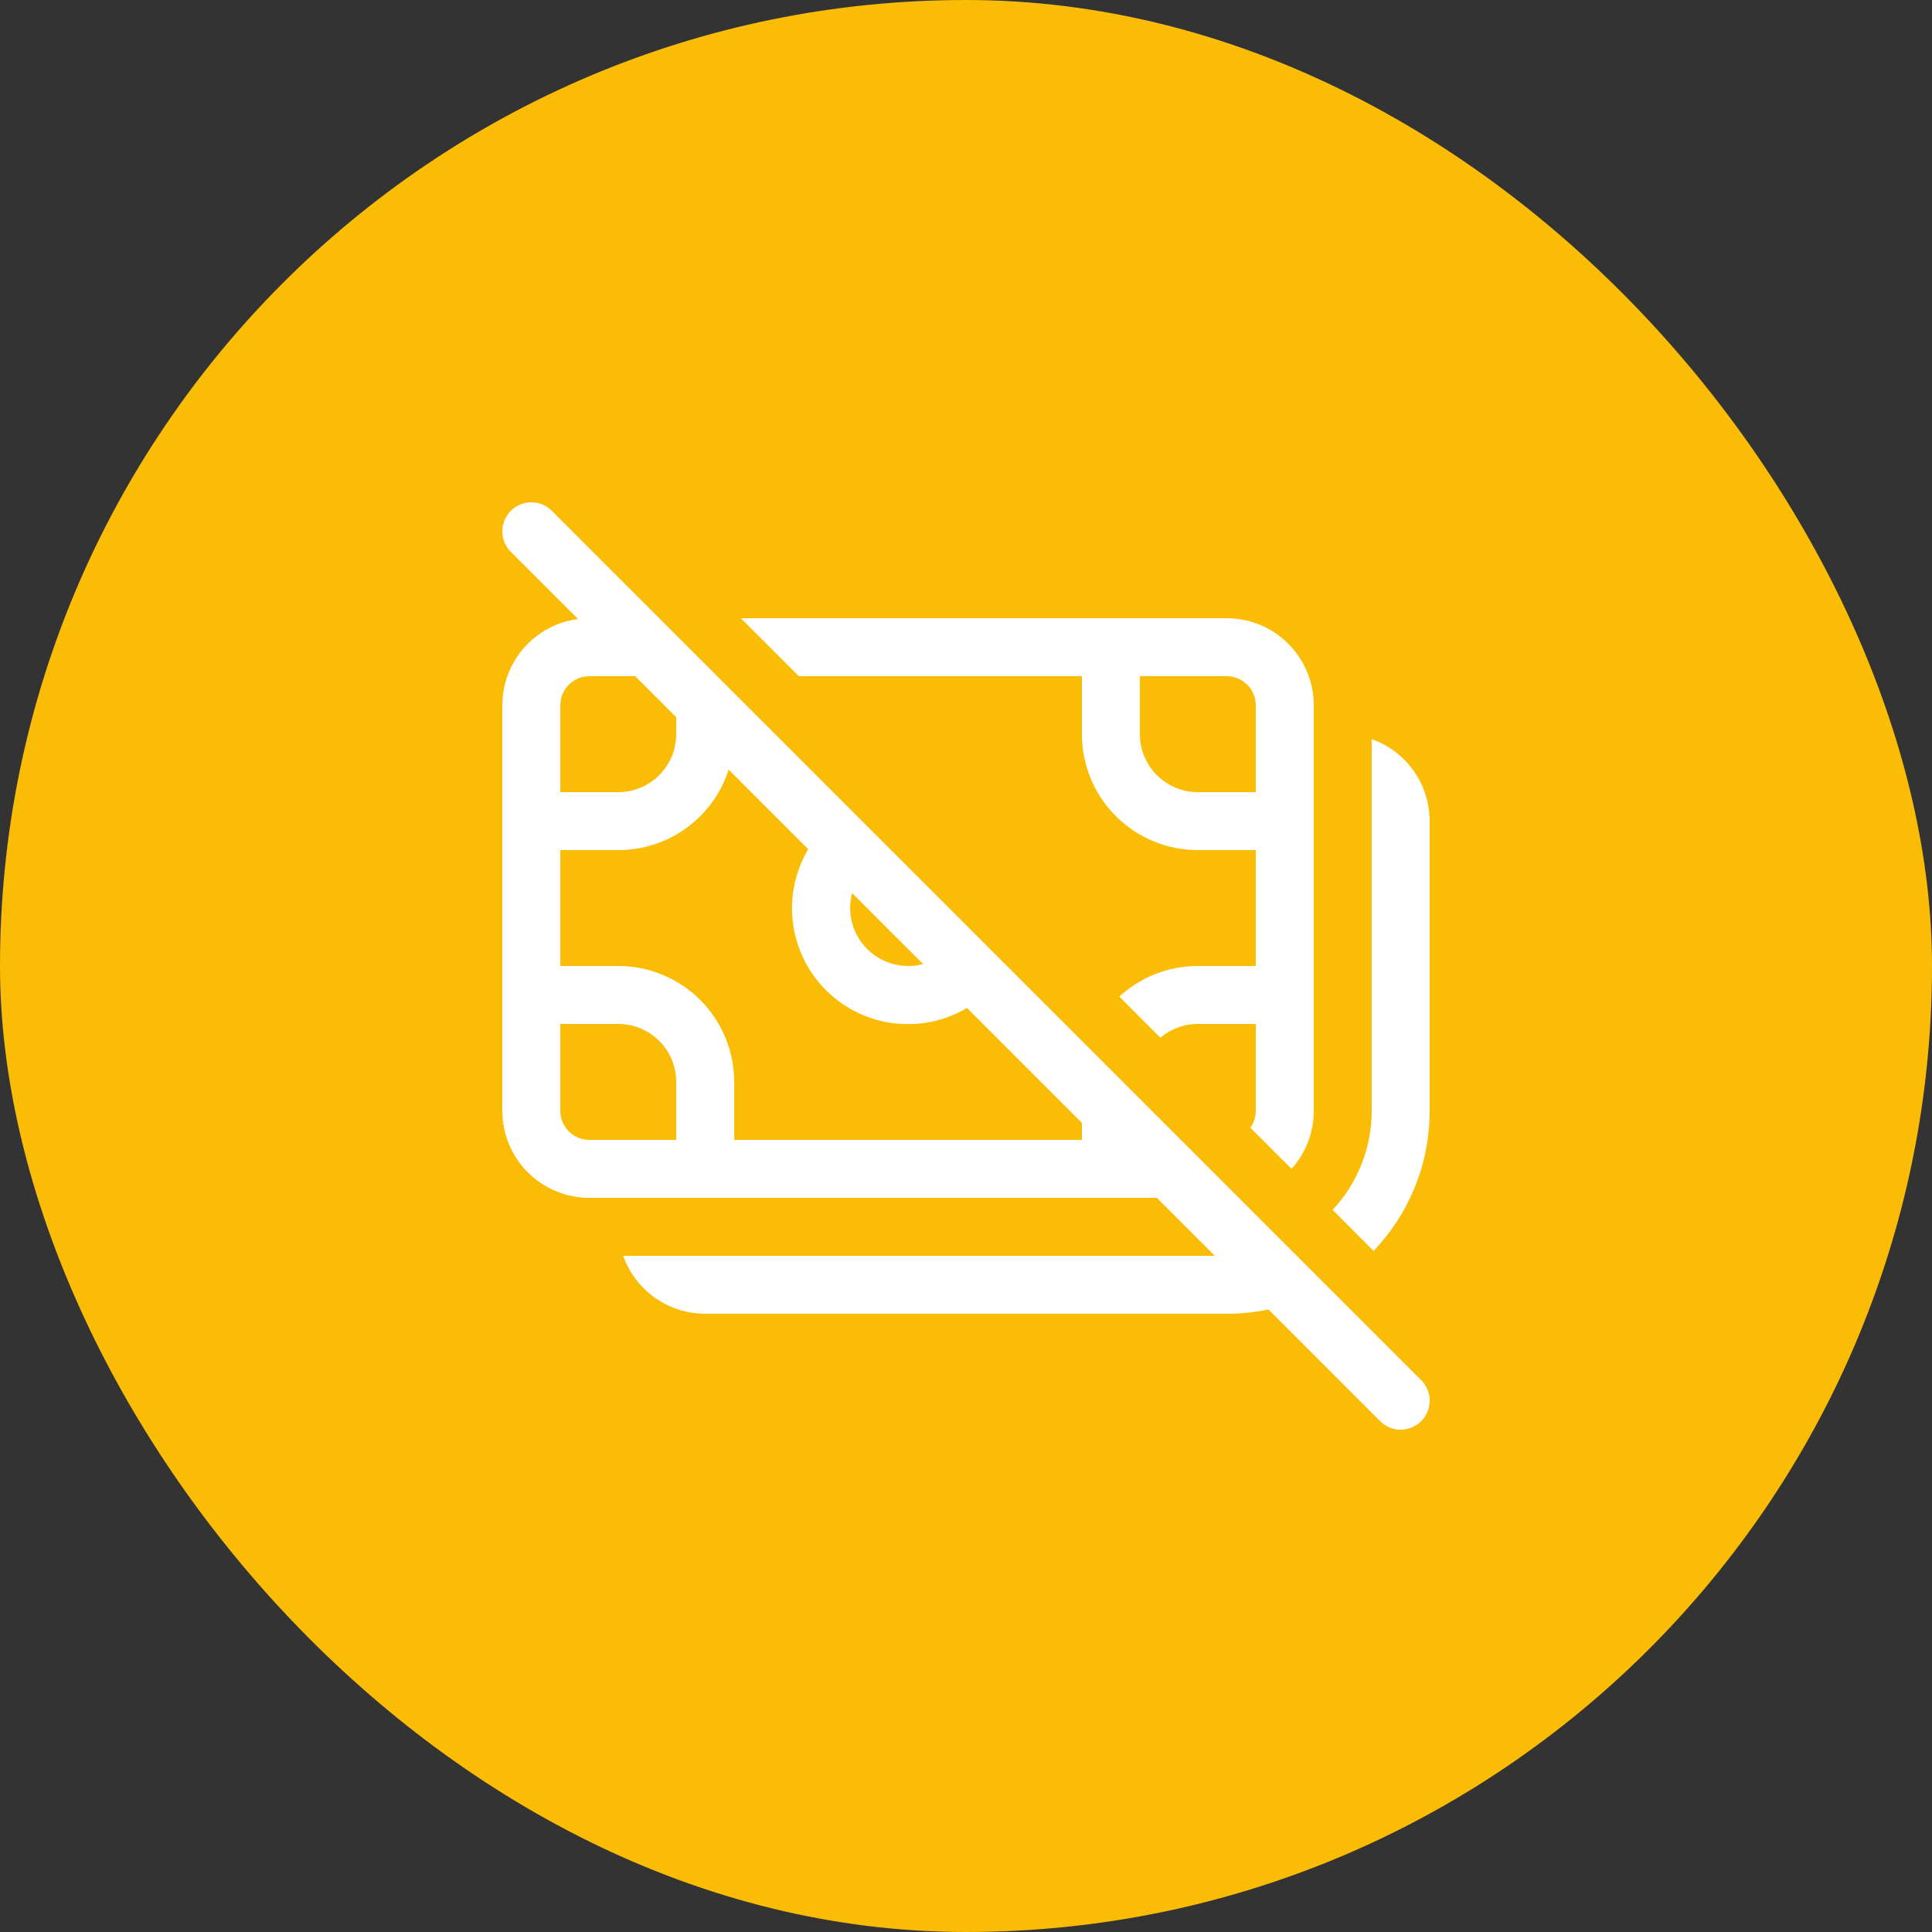 <svg width="100" height="100" viewBox="0 0 100 100" fill="none" xmlns="http://www.w3.org/2000/svg">
<rect x="0" y="0" width="100" height="100" fill="#333333" stroke="none"/>
<rect width="100" height="100" rx="50" fill="#FBBC05"/>
<path d="M28.564 26.44C28.424 26.3 28.259 26.19 28.076 26.114C27.894 26.039 27.699 26 27.502 26C27.305 26 27.109 26.039 26.927 26.114C26.745 26.19 26.579 26.3 26.44 26.44C26.3 26.579 26.19 26.745 26.114 26.927C26.039 27.109 26 27.305 26 27.502C26 27.699 26.039 27.894 26.114 28.076C26.19 28.259 26.3 28.424 26.44 28.564L29.92 32.04C28.836 32.182 27.842 32.712 27.121 33.533C26.4 34.354 26.002 35.409 26.002 36.501V57.499C26.002 58.693 26.476 59.837 27.32 60.681C28.164 61.525 29.308 61.999 30.502 61.999H59.878L62.878 64.999H32.256C32.567 65.876 33.142 66.636 33.902 67.174C34.662 67.711 35.57 67.999 36.501 67.999H63.499C64.237 67.999 64.96 67.924 65.656 67.777L71.436 73.56C71.718 73.842 72.1 74 72.498 74C72.897 74 73.278 73.842 73.56 73.56C73.842 73.278 74 72.897 74 72.498C74 72.1 73.842 71.718 73.56 71.436L28.564 26.44ZM55.999 58.12V58.999H38.001V55.999C38.001 54.408 37.369 52.882 36.244 51.757C35.119 50.632 33.593 50 32.001 50H29.002V44.001H32.001C33.272 44.001 34.51 43.598 35.537 42.85C36.564 42.102 37.327 41.047 37.716 39.837L41.832 43.953C41.153 45.099 40.875 46.438 41.041 47.76C41.208 49.081 41.81 50.31 42.752 51.252C43.693 52.194 44.922 52.796 46.244 52.962C47.565 53.129 48.905 52.851 50.051 52.172L55.999 58.12ZM32.88 35.001L35.001 37.122V38.001C35.001 38.797 34.685 39.559 34.123 40.122C33.56 40.685 32.797 41.001 32.001 41.001H29.002V36.501C29.002 36.103 29.16 35.722 29.441 35.441C29.722 35.159 30.104 35.001 30.502 35.001H32.88ZM44.099 46.223L47.78 49.898C47.272 50.034 46.736 50.033 46.228 49.896C45.719 49.76 45.256 49.492 44.884 49.12C44.511 48.748 44.244 48.284 44.107 47.776C43.971 47.267 43.97 46.732 44.105 46.223H44.099ZM30.502 58.999C30.104 58.999 29.722 58.841 29.441 58.56C29.16 58.279 29.002 57.897 29.002 57.499V53H32.001C32.797 53 33.56 53.316 34.123 53.878C34.685 54.441 35.001 55.204 35.001 55.999V58.999H30.502ZM61.999 50C60.43 50 59.005 50.6 57.937 51.584L60.061 53.711C60.602 53.251 61.289 52.999 61.999 53H64.999V57.499C64.999 57.811 64.901 58.116 64.72 58.369L66.85 60.499C67.564 59.704 67.999 58.651 67.999 57.499V36.501C67.999 35.308 67.525 34.163 66.681 33.319C65.837 32.475 64.692 32.001 63.499 32.001H38.352L41.352 35.001H55.999V38.001C55.999 39.592 56.632 41.118 57.757 42.243C58.882 43.368 60.408 44.001 61.999 44.001H64.999V50H61.999ZM63.499 35.001C63.897 35.001 64.278 35.159 64.559 35.441C64.841 35.722 64.999 36.103 64.999 36.501V41.001H61.999C61.203 41.001 60.441 40.685 59.878 40.122C59.315 39.559 58.999 38.797 58.999 38.001V35.001H63.499ZM68.977 62.623L71.097 64.747C72.897 62.86 73.998 60.307 73.998 57.499V42.501C73.999 41.57 73.71 40.661 73.173 39.901C72.636 39.141 71.876 38.566 70.998 38.256V57.499C70.998 59.479 70.23 61.282 68.977 62.623Z" fill="white"/>
</svg>
